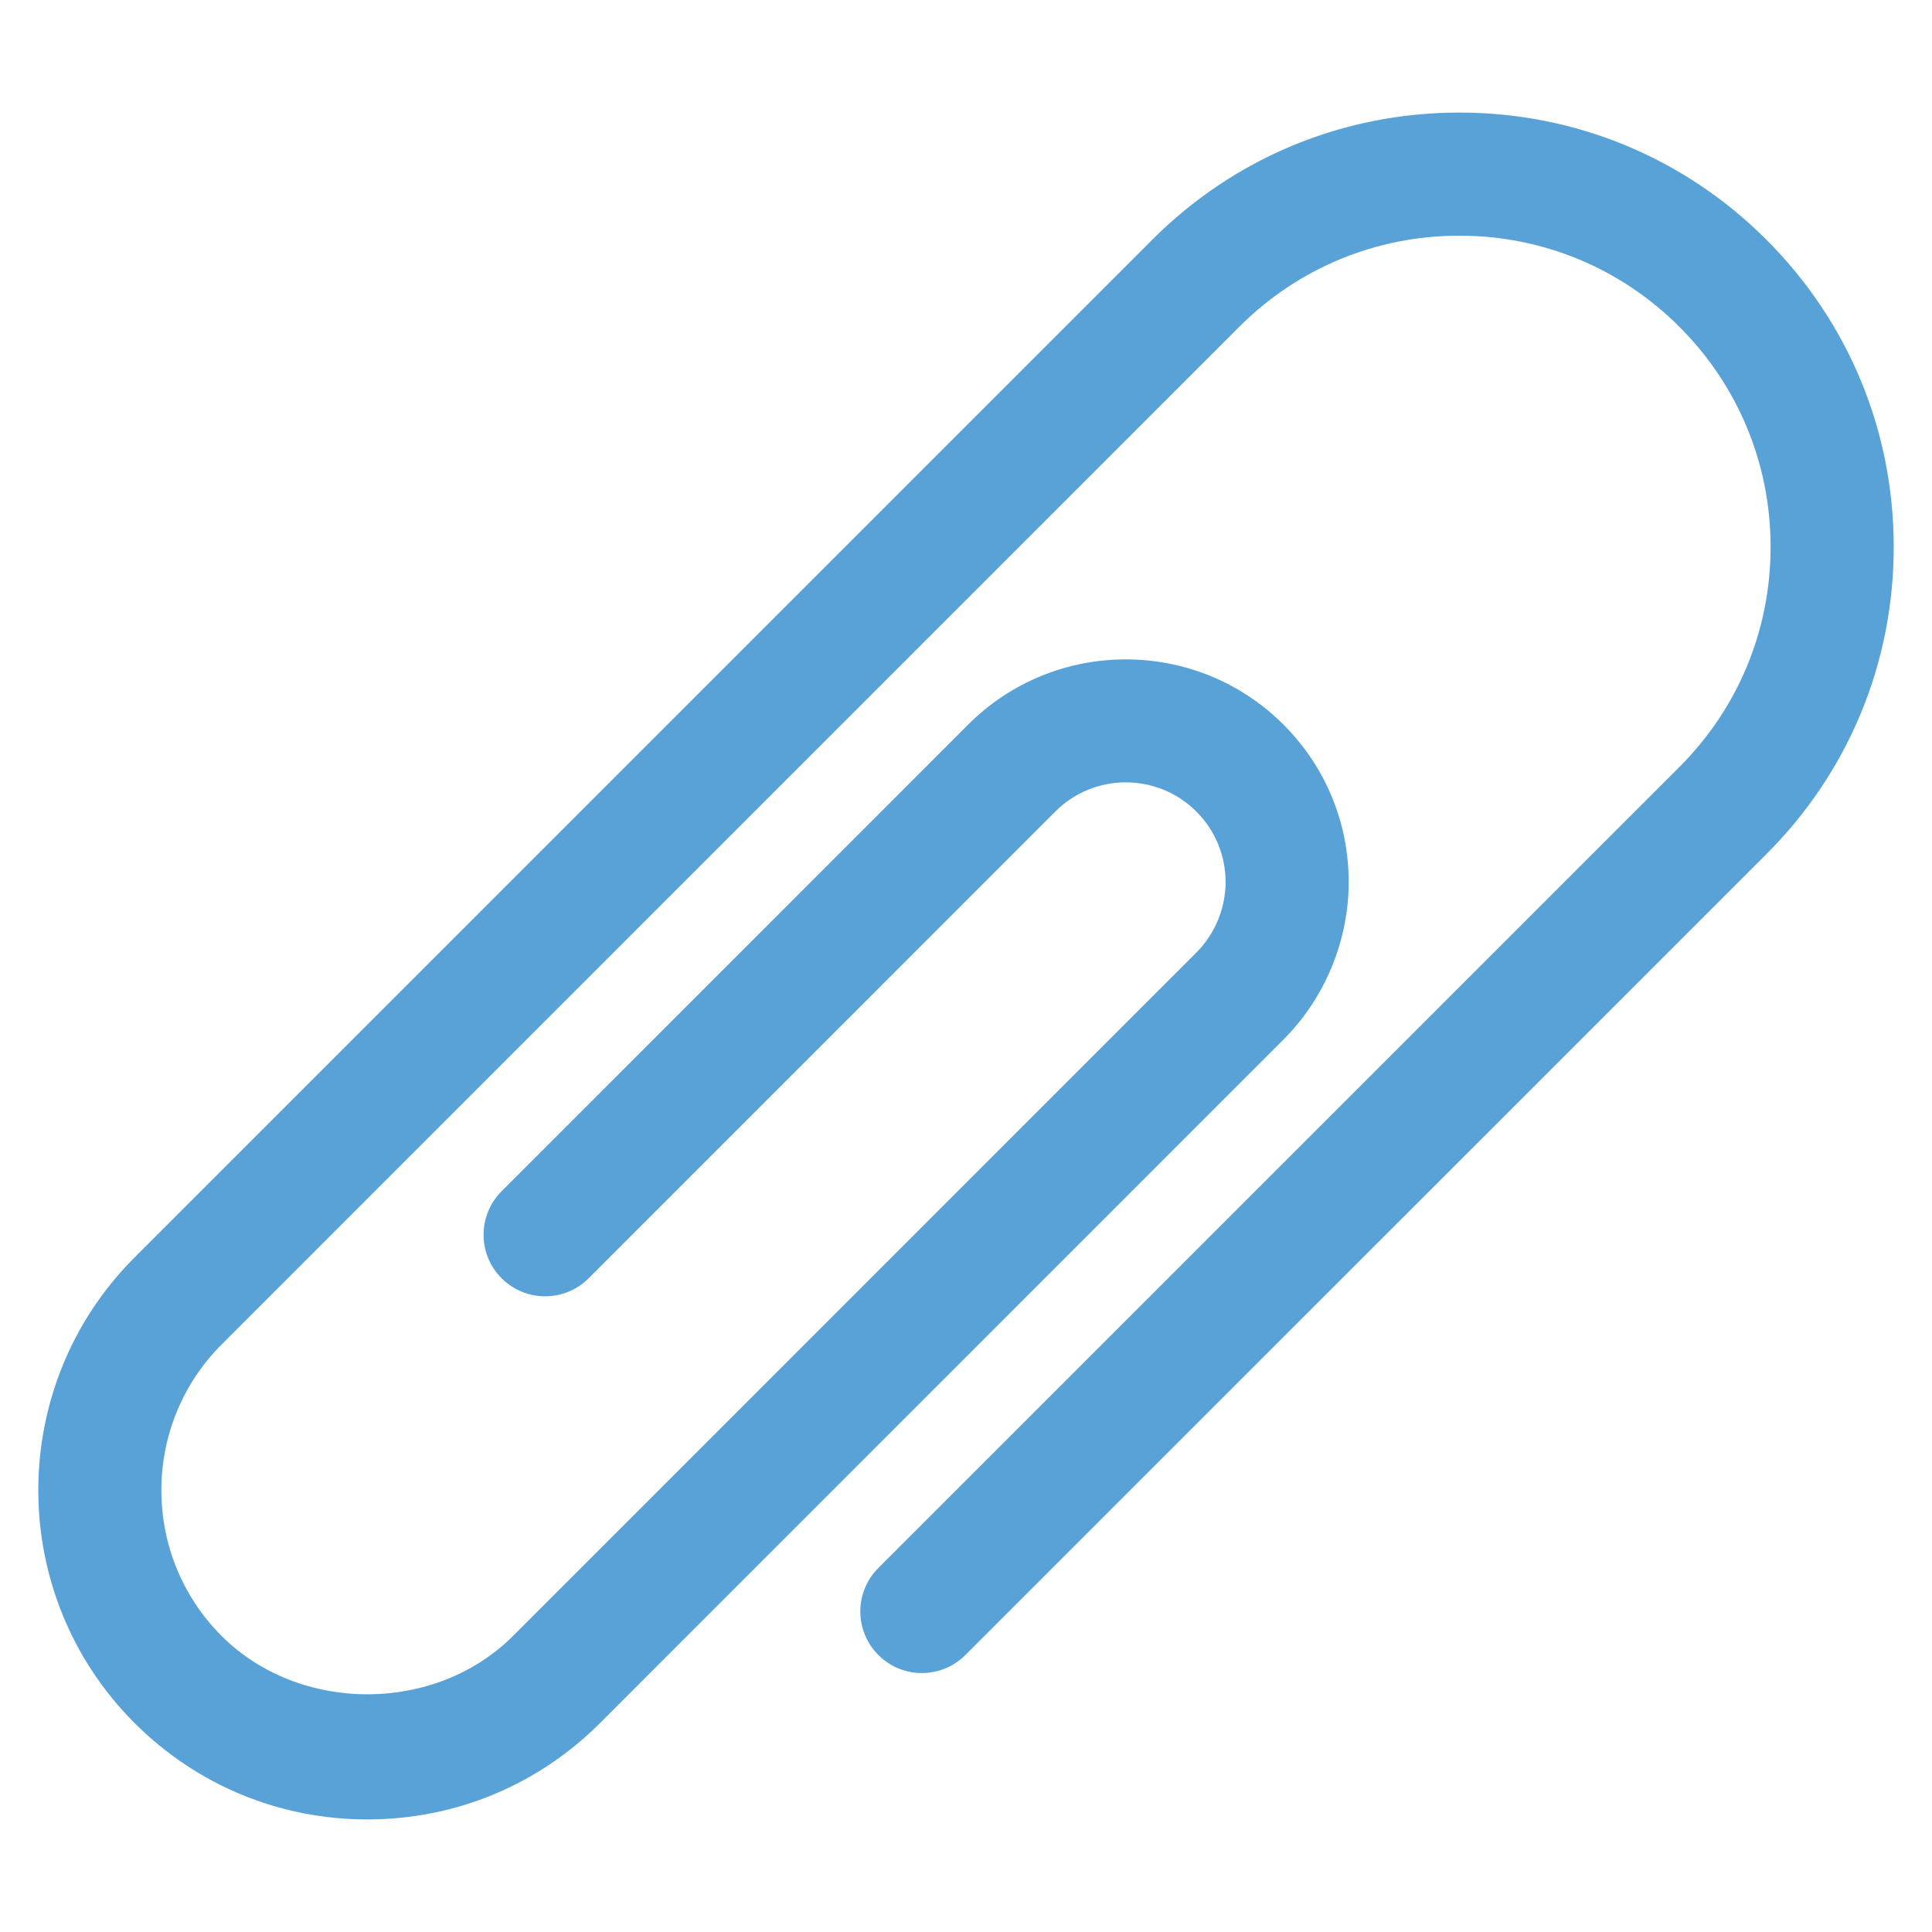 <?xml version="1.0" encoding="UTF-8"?> <svg xmlns="http://www.w3.org/2000/svg" xmlns:xlink="http://www.w3.org/1999/xlink" xmlns:svgjs="http://svgjs.com/svgjs" width="512" height="512" x="0" y="0" viewBox="0 0 512 512" style="enable-background:new 0 0 512 512" xml:space="preserve" class=""> <g> <g xmlns="http://www.w3.org/2000/svg"> <path d="M97.344,482.17c-23.311,0-45.215-9.084-61.689-25.555c-34.01-34.014-34.01-89.361,0-123.371L305.343,63.543 c21.727-21.75,50.645-33.713,81.39-33.713c30.75,0,59.667,11.963,81.395,33.713c21.748,21.744,33.726,50.645,33.726,81.389 c0,30.75-11.964,59.65-33.708,81.381L255.843,438.596c-6.374,6.371-16.696,6.371-23.067,0c-6.374-6.373-6.374-16.695,0-23.07 l212.298-212.283c15.583-15.58,24.153-36.291,24.153-58.311c0-22.016-8.588-42.74-24.167-58.322 c-15.583-15.58-36.294-24.154-58.327-24.154c-22.029,0-42.74,8.574-58.323,24.154L58.725,356.311 c-21.283,21.301-21.283,55.938,0,77.234c20.645,20.617,56.589,20.617,77.233,0l181.091-181.105 c4.924-4.924,7.745-11.74,7.745-18.688c0-7.045-2.755-13.686-7.759-18.689c-10.291-10.291-27.067-10.322-37.358,0L156,338.754 c-6.37,6.375-16.697,6.375-23.067,0c-6.374-6.371-6.374-16.697,0-23.066l123.673-123.691c23.005-23.004,60.461-23.004,83.497,0 c11.169,11.166,17.317,26,17.317,41.756c0,15.547-6.308,30.762-17.3,41.754L159.029,456.615 C142.555,473.086,120.65,482.17,97.344,482.17z" fill="#58a2d7" data-original="#000000" style="" class=""></path> </g> </g> </svg> 